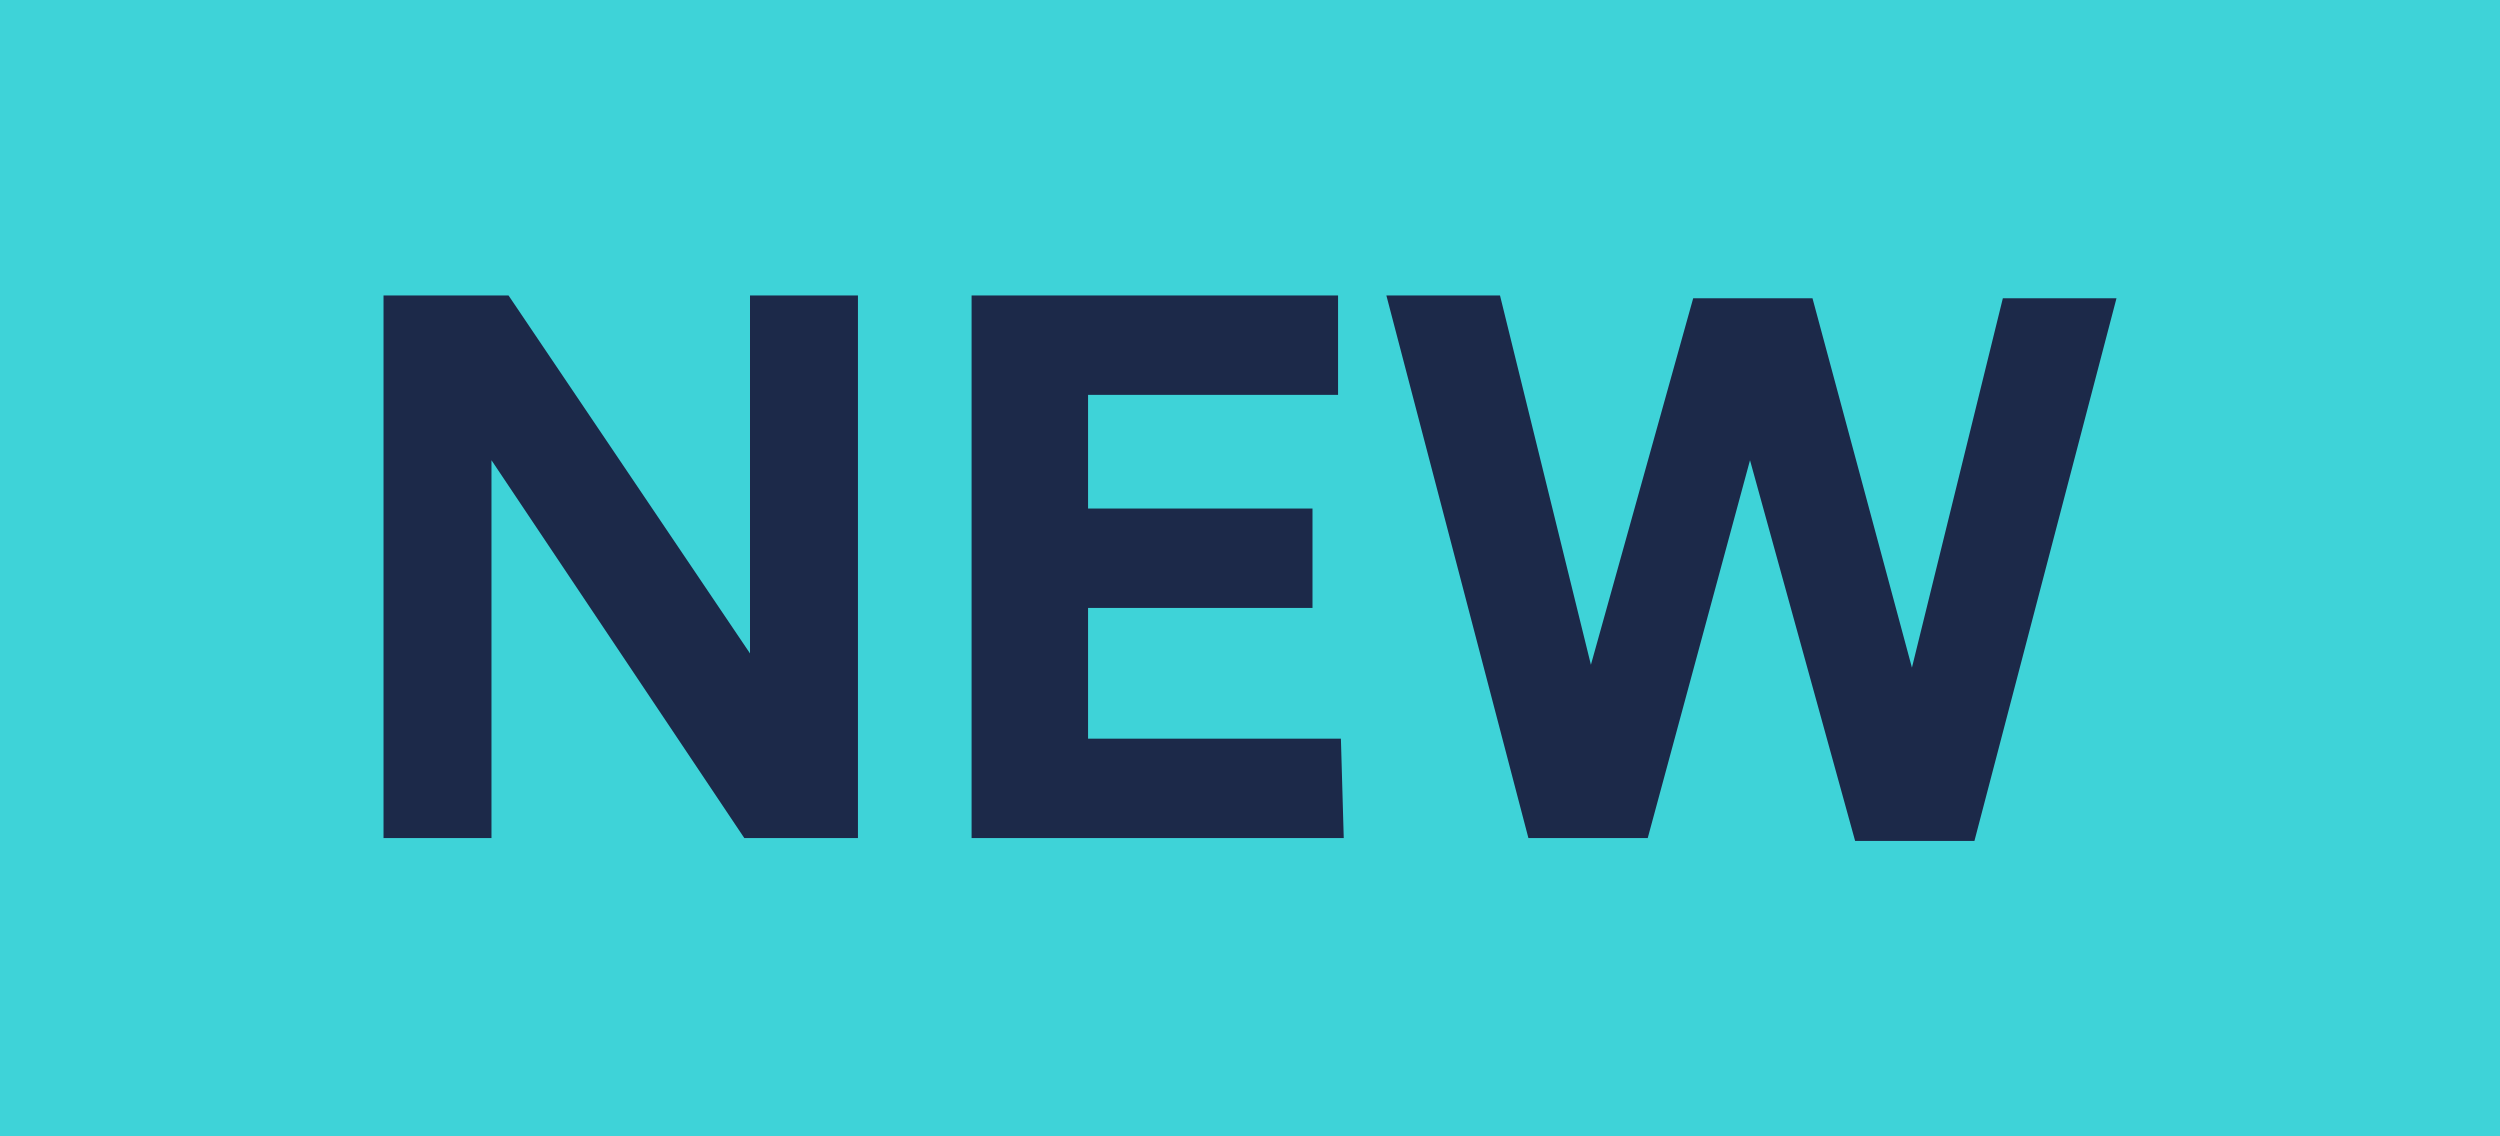 <svg id="Layer_1" xmlns="http://www.w3.org/2000/svg" viewBox="0 0 88 40"><style>.st0{fill:#01d538}.st1{enable-background:new}.st2{fill:#1c2949}.st3{fill:#f69204}.st4{fill:#3ed3d8}.st5{fill:#b186fb}</style><path class="st4" d="M0 0h88v40H0z"/><g class="st1"><path class="st2" d="M17.3 16.2v13.3h-3.8V10.4h4.4L26.4 23V10.4h3.8v19.1h-4l-8.9-13.3zm30 13.3H34.2V10.4h12.9v3.5h-8.8v4h7.9v3.5h-7.9V26h8.9l.1 3.5zm14.3-13.3L58 29.5h-4.2l-5-19.1h4l3.2 13 3.6-12.9h4.2l3.5 13 3.2-13h4l-5 19.1h-4.2l-3.7-13.4z"/></g></svg>